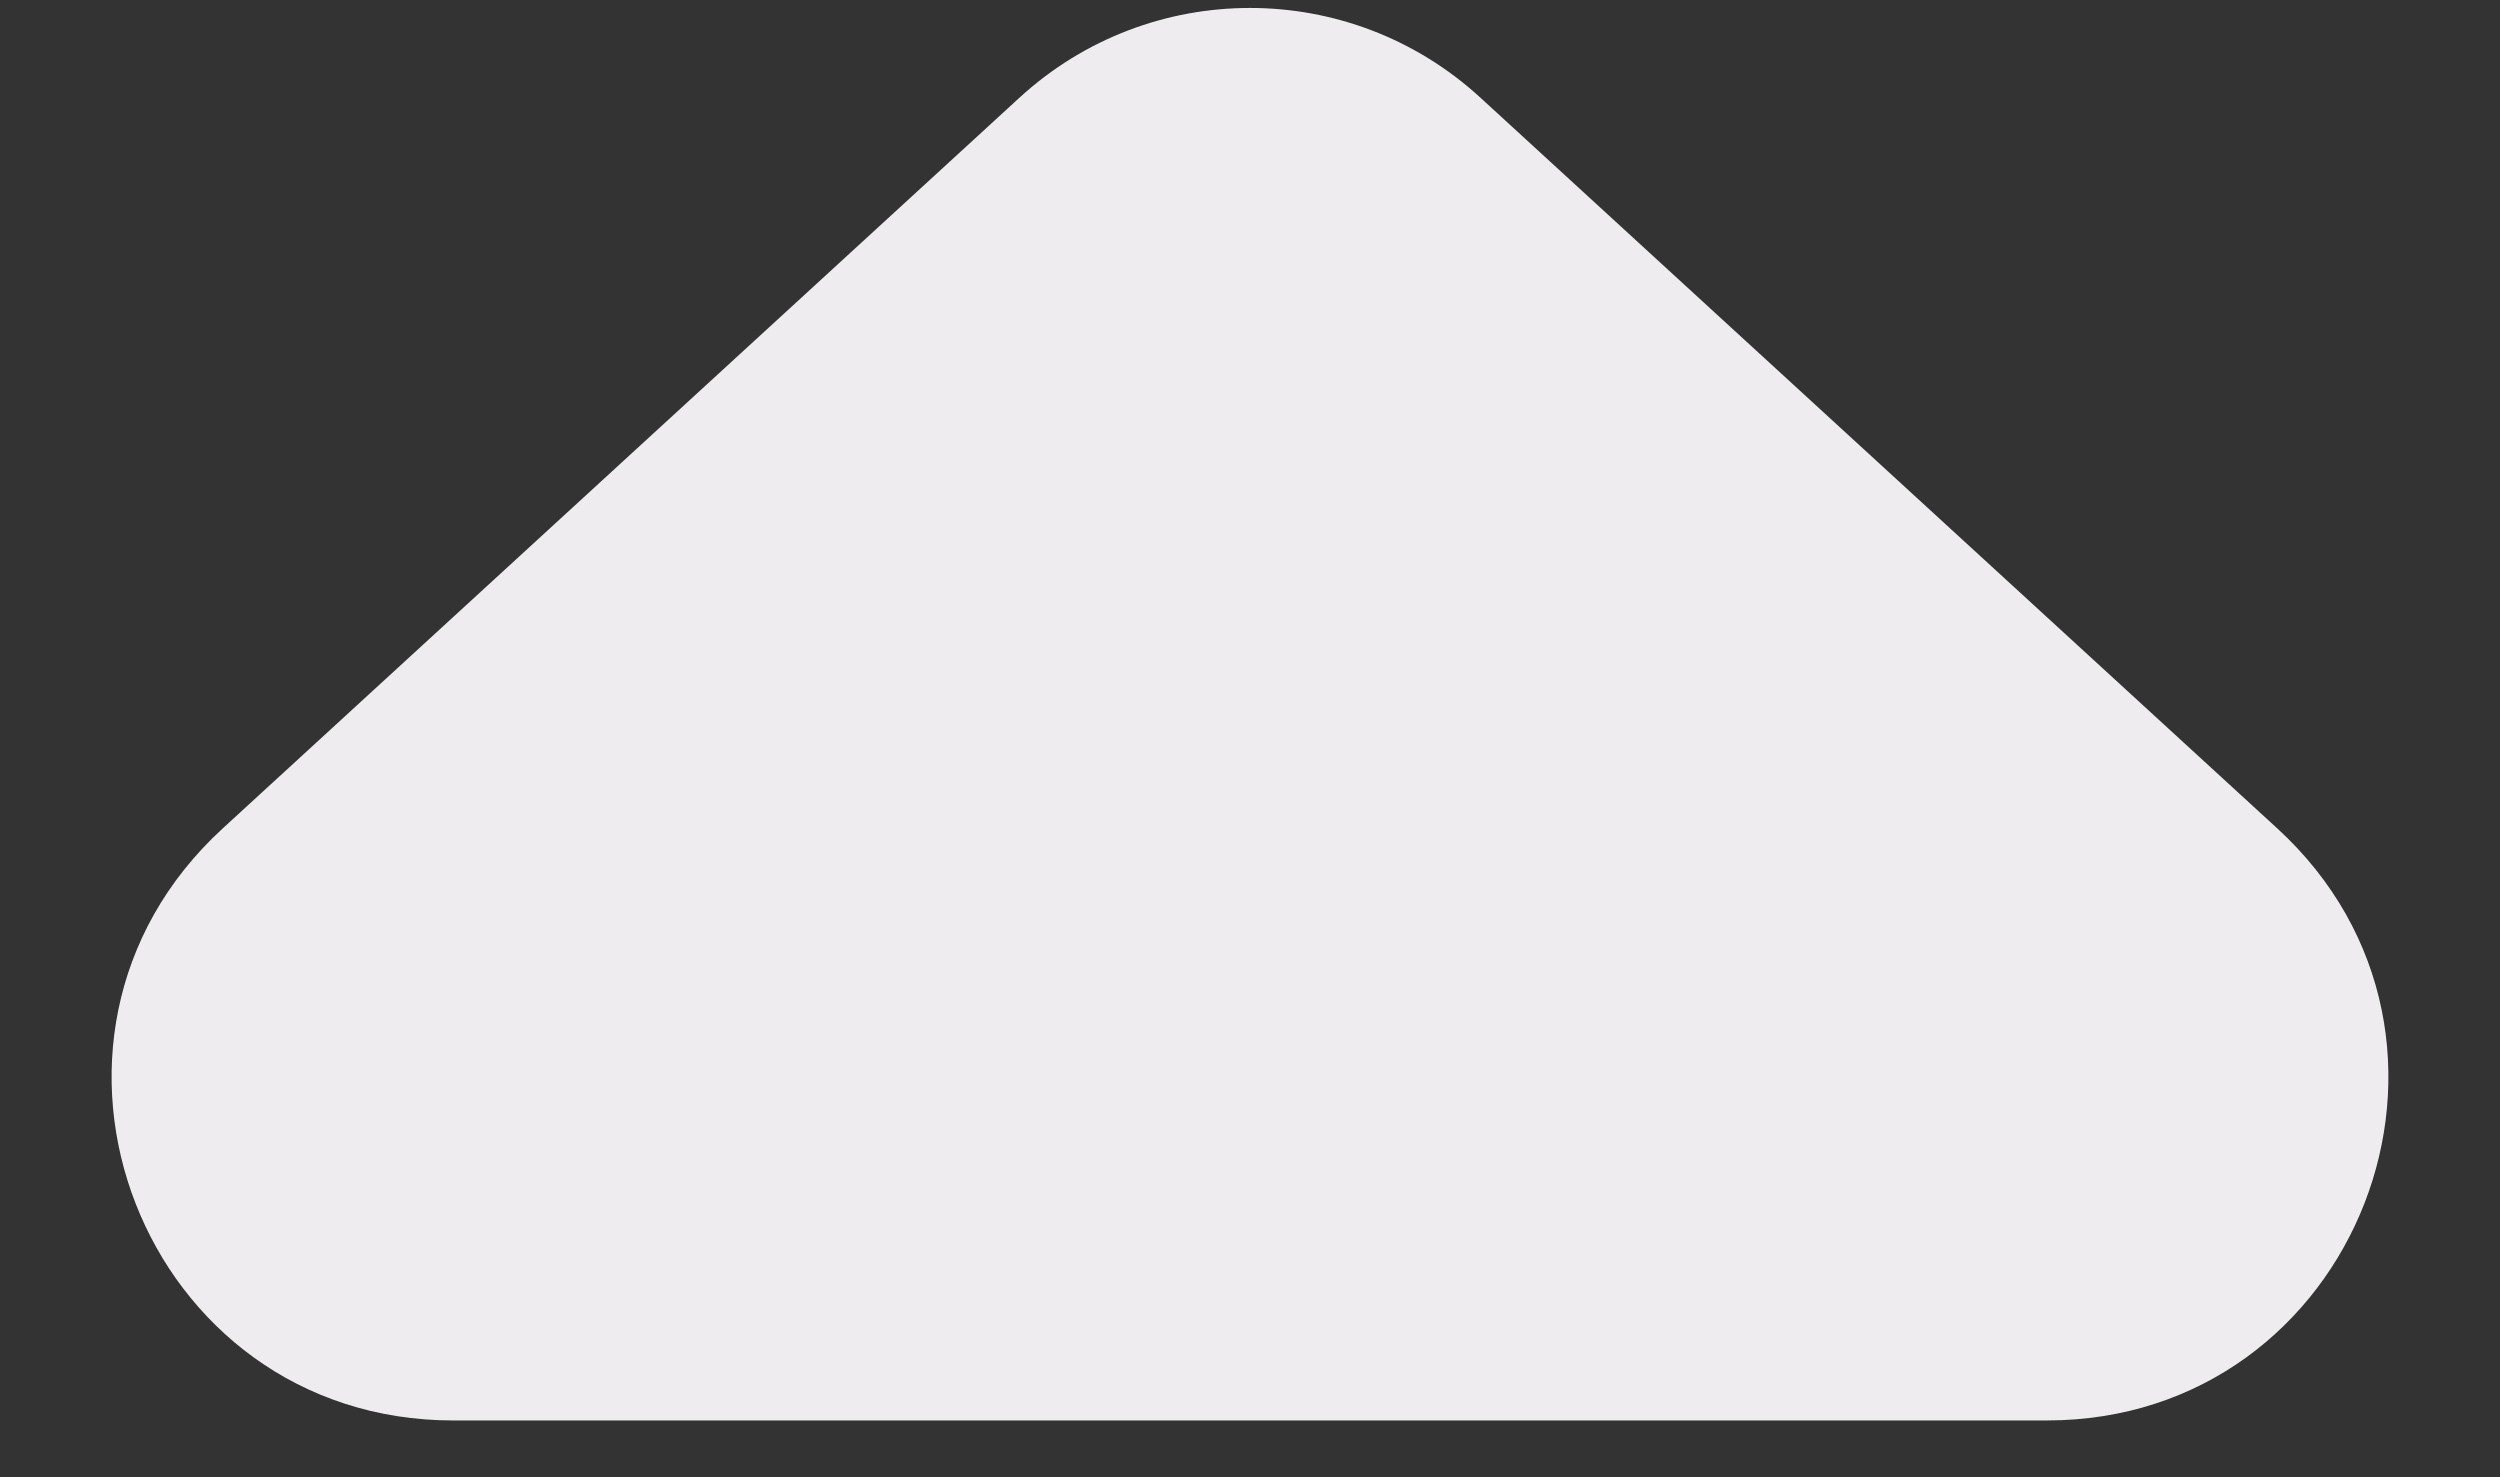 <svg xmlns="http://www.w3.org/2000/svg" width="22" height="13" viewBox="0 0 22 13" fill="none"><rect x="0" y="0" width="22" height="13" fill="#333333" stroke="none"/><path d="M13.027 0.859C11.88 -0.193 10.12 -0.193 8.972 0.859L1.961 7.289C-0.056 9.138 1.252 12.5 3.988 12.5H18.012C20.748 12.5 22.056 9.138 20.039 7.289L13.027 0.859Z" fill="#EEECEF"></path></svg>